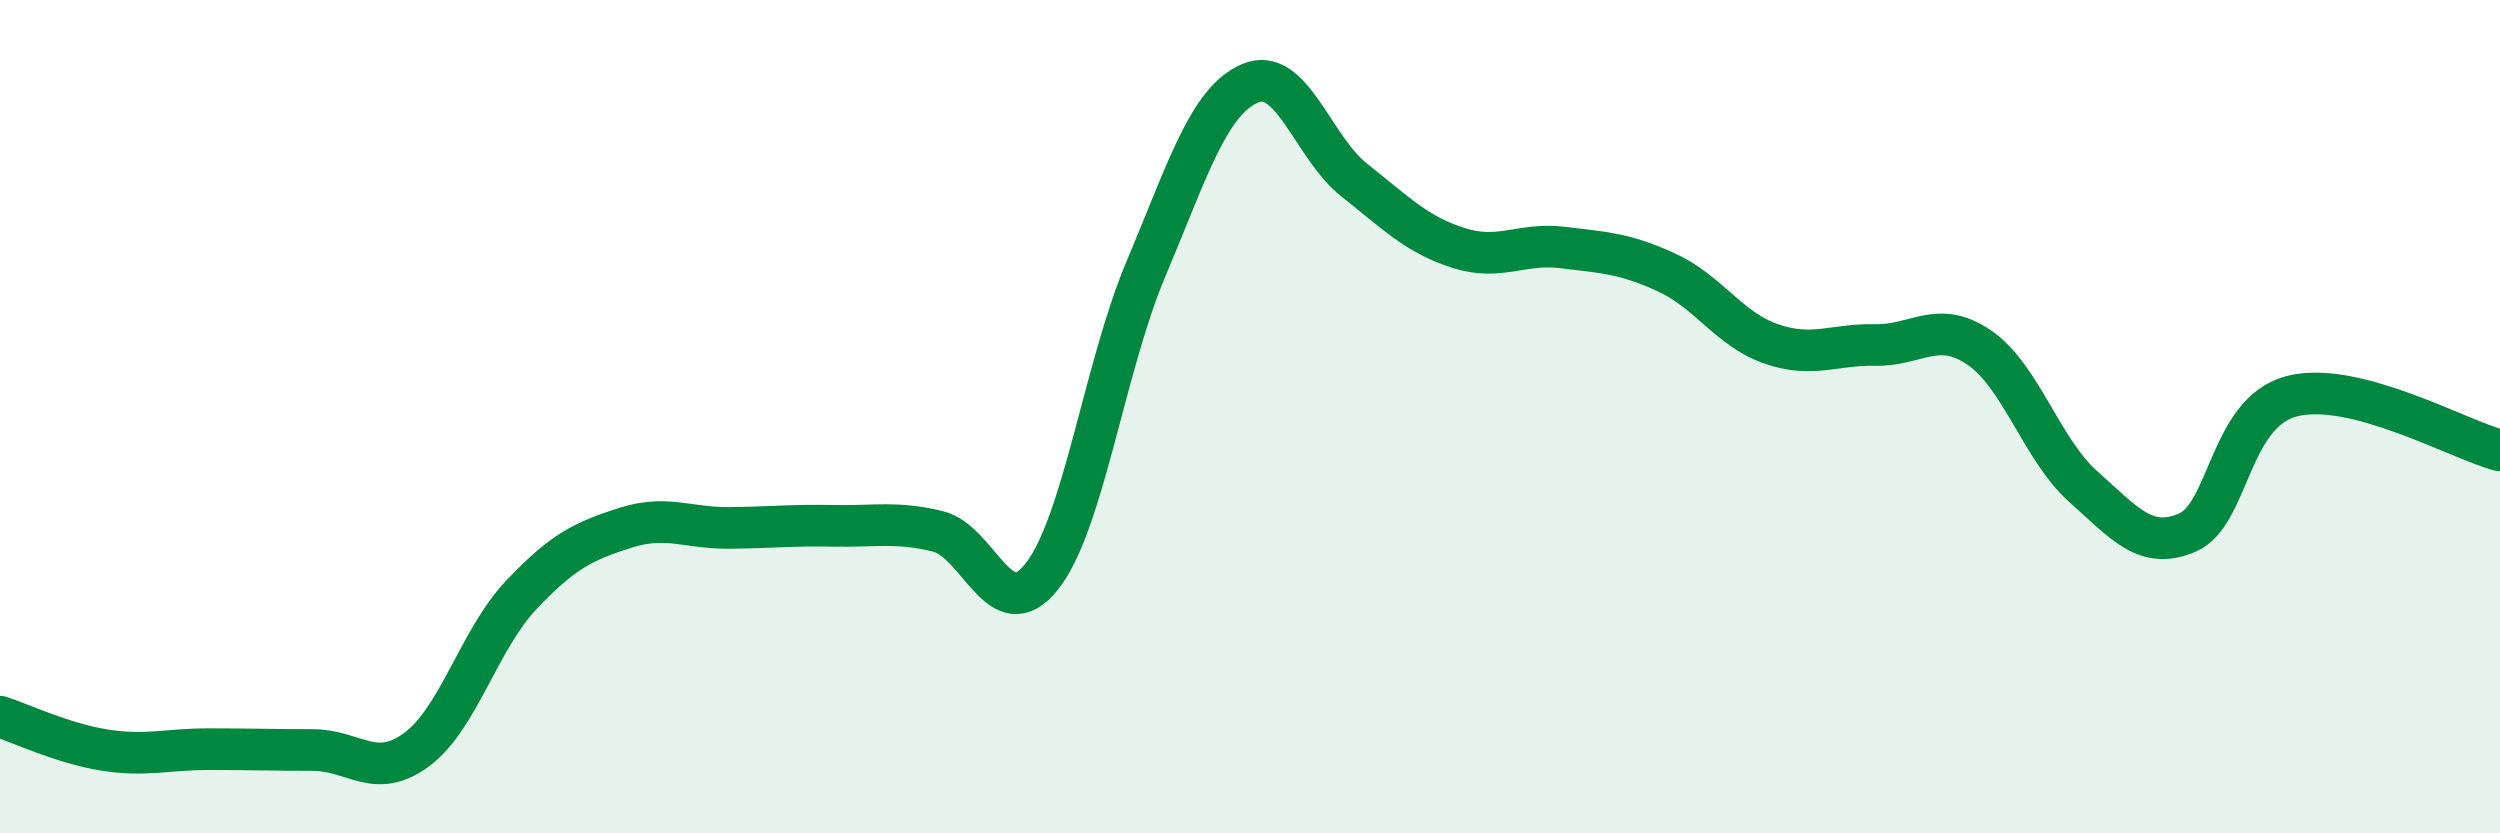 
    <svg width="60" height="20" viewBox="0 0 60 20" xmlns="http://www.w3.org/2000/svg">
      <path
        d="M 0,17.2 C 0.5,17.36 1.5,17.84 2.5,18 C 3.5,18.16 4,17.98 5,17.98 C 6,17.98 6.5,18 7.5,18 C 8.5,18 9,18.73 10,17.99 C 11,17.25 11.5,15.35 12.5,14.29 C 13.5,13.23 14,12.99 15,12.67 C 16,12.35 16.5,12.68 17.5,12.67 C 18.5,12.66 19,12.6 20,12.62 C 21,12.64 21.5,12.51 22.5,12.75 C 23.5,12.99 24,15.1 25,13.84 C 26,12.58 26.5,8.83 27.5,6.46 C 28.5,4.09 29,2.43 30,2 C 31,1.57 31.5,3.53 32.5,4.32 C 33.5,5.11 34,5.63 35,5.95 C 36,6.27 36.5,5.82 37.5,5.94 C 38.5,6.06 39,6.08 40,6.54 C 41,7 41.5,7.9 42.5,8.25 C 43.5,8.6 44,8.26 45,8.28 C 46,8.3 46.5,7.66 47.5,8.34 C 48.5,9.02 49,10.79 50,11.68 C 51,12.57 51.5,13.21 52.5,12.78 C 53.5,12.35 53.5,9.9 55,9.51 C 56.5,9.12 59,10.55 60,10.81L60 20L0 20Z"
        fill="#008740"
        opacity="0.1"
        stroke-linecap="round"
        stroke-linejoin="round"
      />
      <path
        d="M 0,17.2 C 0.5,17.36 1.5,17.84 2.5,18 C 3.5,18.16 4,17.98 5,17.98 C 6,17.98 6.5,18 7.5,18 C 8.5,18 9,18.73 10,17.99 C 11,17.25 11.5,15.35 12.5,14.29 C 13.5,13.23 14,12.99 15,12.67 C 16,12.35 16.5,12.68 17.5,12.67 C 18.5,12.66 19,12.6 20,12.62 C 21,12.64 21.5,12.51 22.5,12.75 C 23.5,12.99 24,15.1 25,13.84 C 26,12.58 26.5,8.83 27.5,6.46 C 28.5,4.09 29,2.43 30,2 C 31,1.57 31.5,3.53 32.5,4.32 C 33.5,5.11 34,5.63 35,5.95 C 36,6.27 36.5,5.82 37.5,5.94 C 38.5,6.06 39,6.08 40,6.54 C 41,7 41.5,7.9 42.5,8.25 C 43.5,8.6 44,8.26 45,8.28 C 46,8.3 46.5,7.66 47.5,8.34 C 48.5,9.02 49,10.79 50,11.68 C 51,12.57 51.5,13.21 52.5,12.78 C 53.5,12.35 53.5,9.9 55,9.51 C 56.5,9.12 59,10.55 60,10.81"
        stroke="#008740"
        stroke-width="1"
        fill="none"
        stroke-linecap="round"
        stroke-linejoin="round"
      />
    </svg>
  